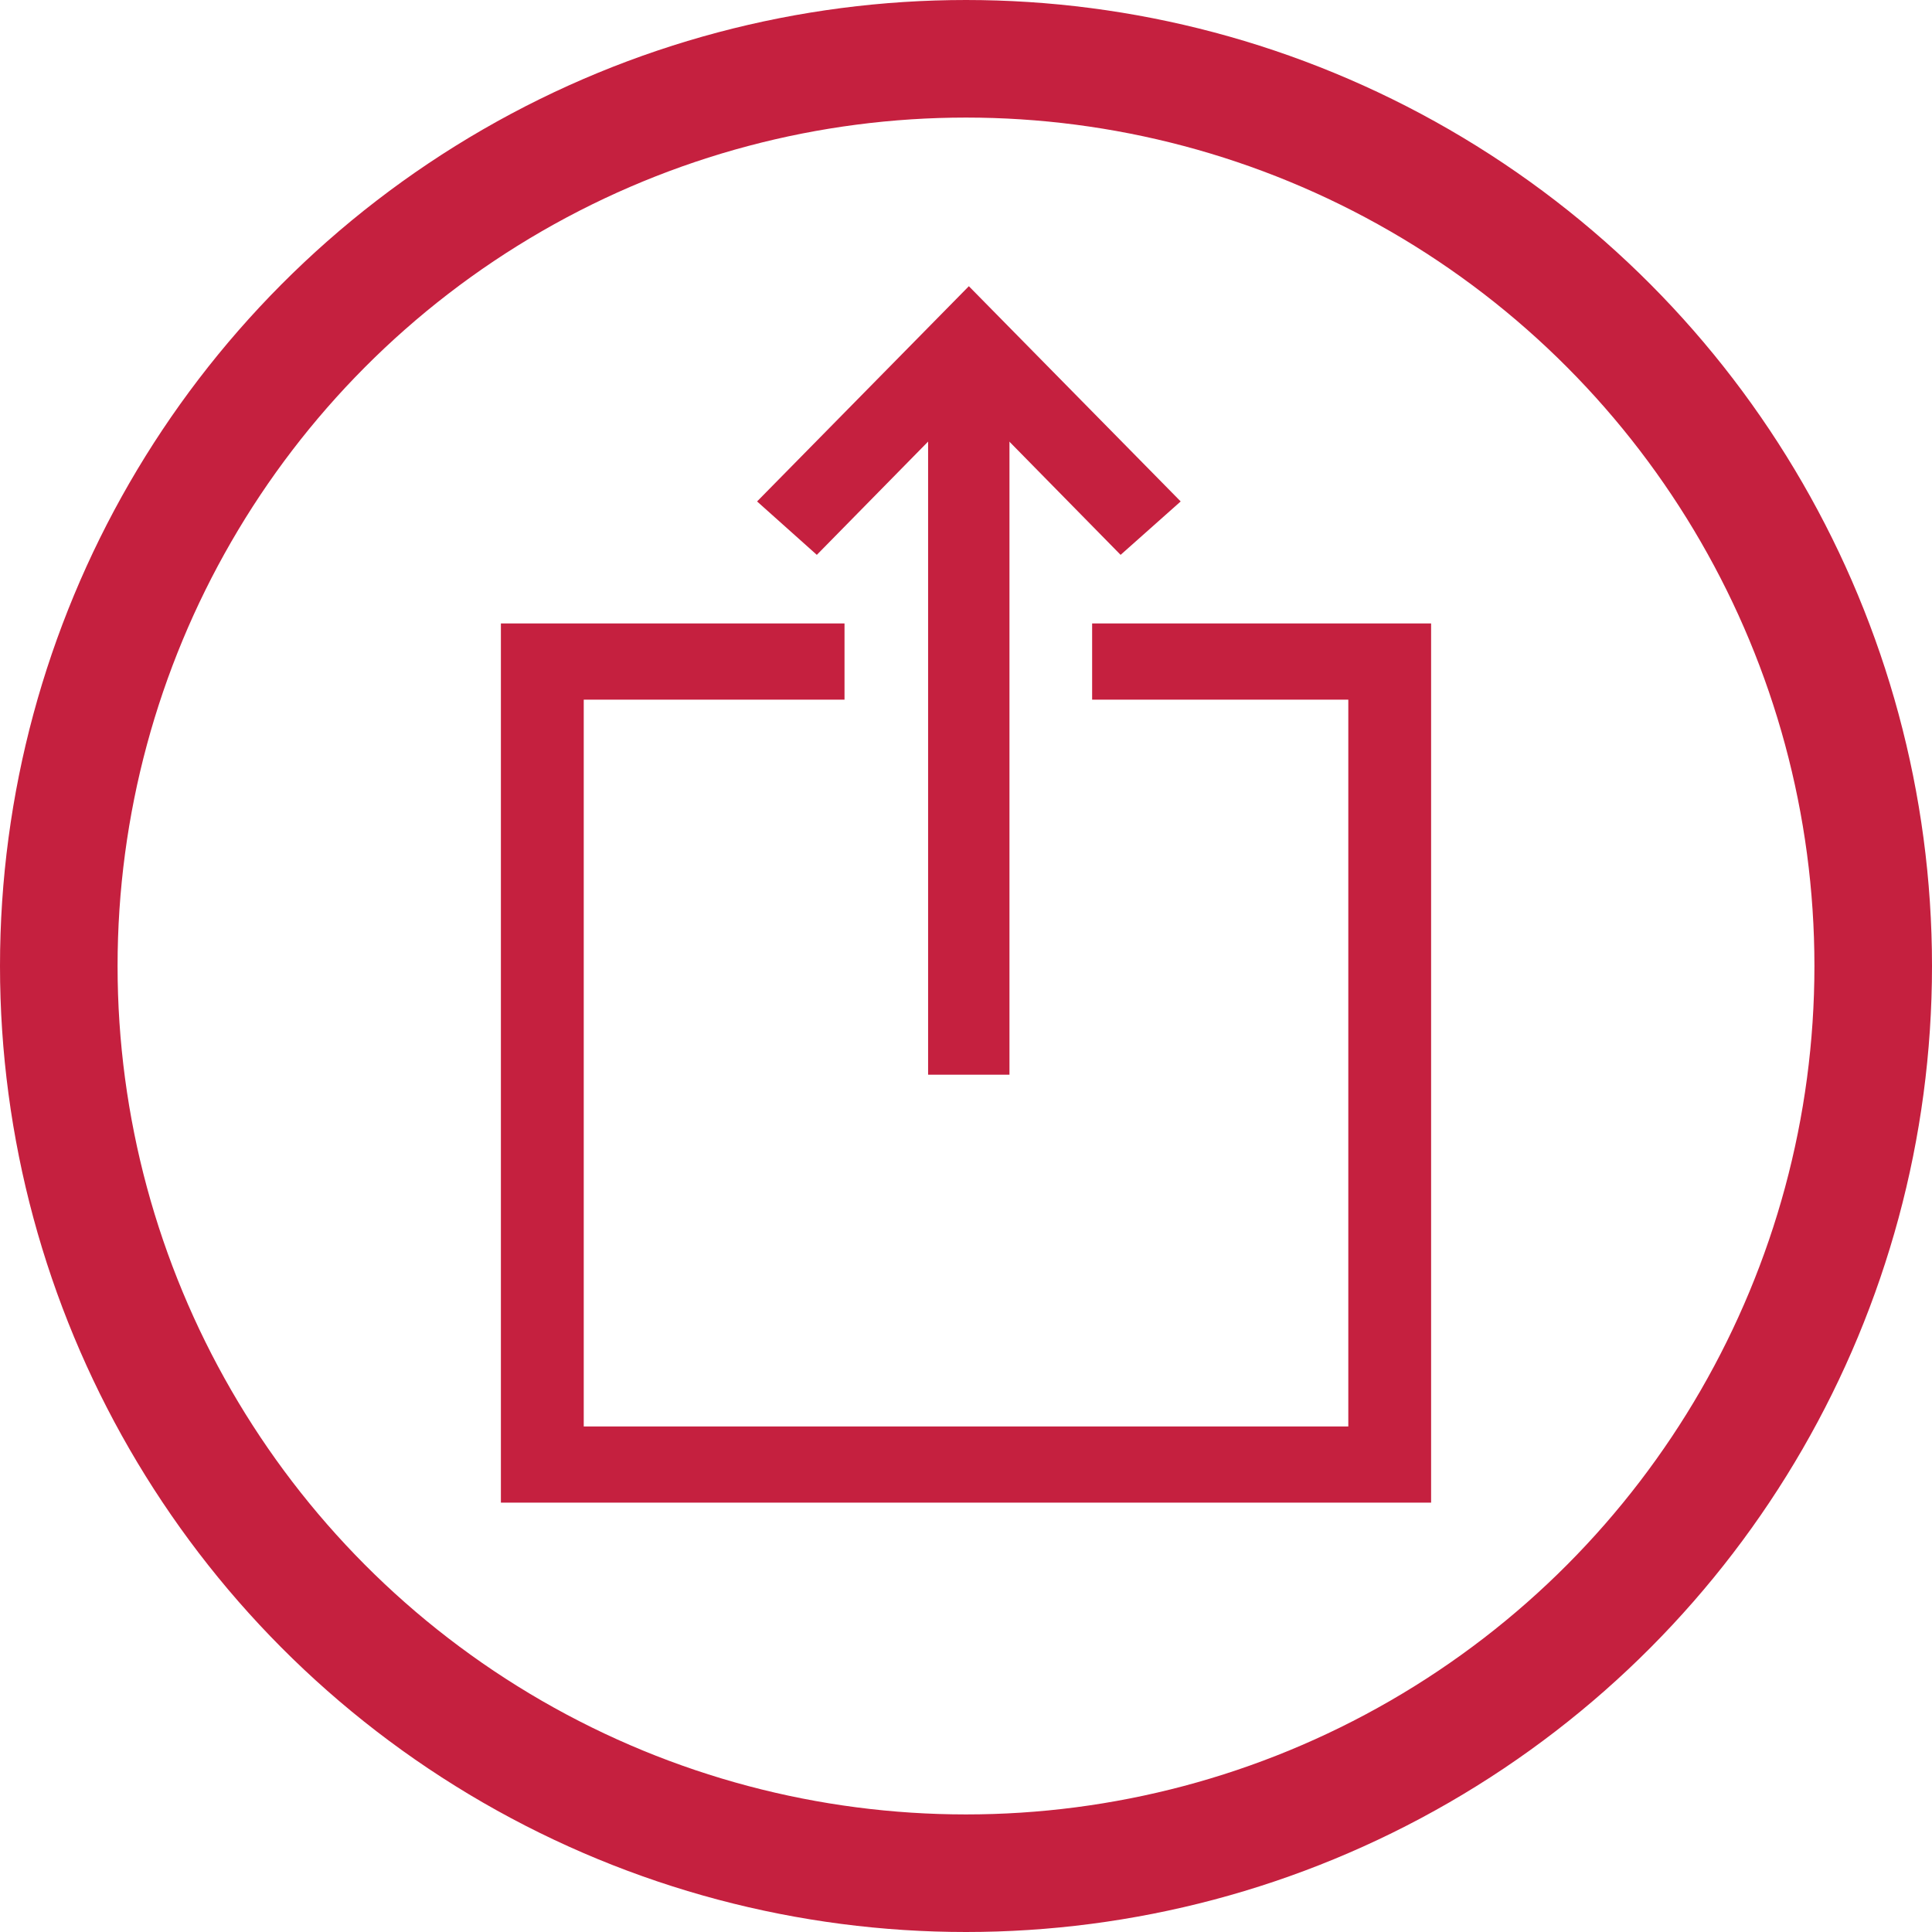 <?xml version="1.0" encoding="UTF-8"?>
<svg width="42px" height="42px" viewBox="0 0 42 42" version="1.1" xmlns="http://www.w3.org/2000/svg" xmlns:xlink="http://www.w3.org/1999/xlink">
    <title>Group 45</title>
    <g id="design-system" stroke="none" stroke-width="1" fill="none" fill-rule="evenodd">
        <g id="Design-System-Icons" transform="translate(-123, -494)">
            <g id="Group-45" transform="translate(123, 494)">
                <circle id="Oval" stroke="#C5203F" stroke-width="2.556" cx="21" cy="21" r="19.722"></circle>
                <g id="Group-4" transform="translate(10.889, 6.222)" fill="#C5203F">
                    <polygon id="Fill-1" points="12.853 7.331 12.853 8.988 18.422 8.988 18.422 24.788 1.801 24.788 1.801 8.988 7.47 8.988 7.47 7.331 0 7.331 0 26.444 20.222 26.444 20.222 7.331"></polygon>
                    <polygon id="Fill-2" points="9.287 17.141 11.056 17.141 11.056 1.542 9.287 1.542"></polygon>
                    <polygon id="Fill-3" points="10.173 0 5.569 4.679 6.868 5.84 10.17 2.479 13.472 5.84 14.778 4.679"></polygon>
                </g>
            </g>
        </g>
    </g>
</svg>